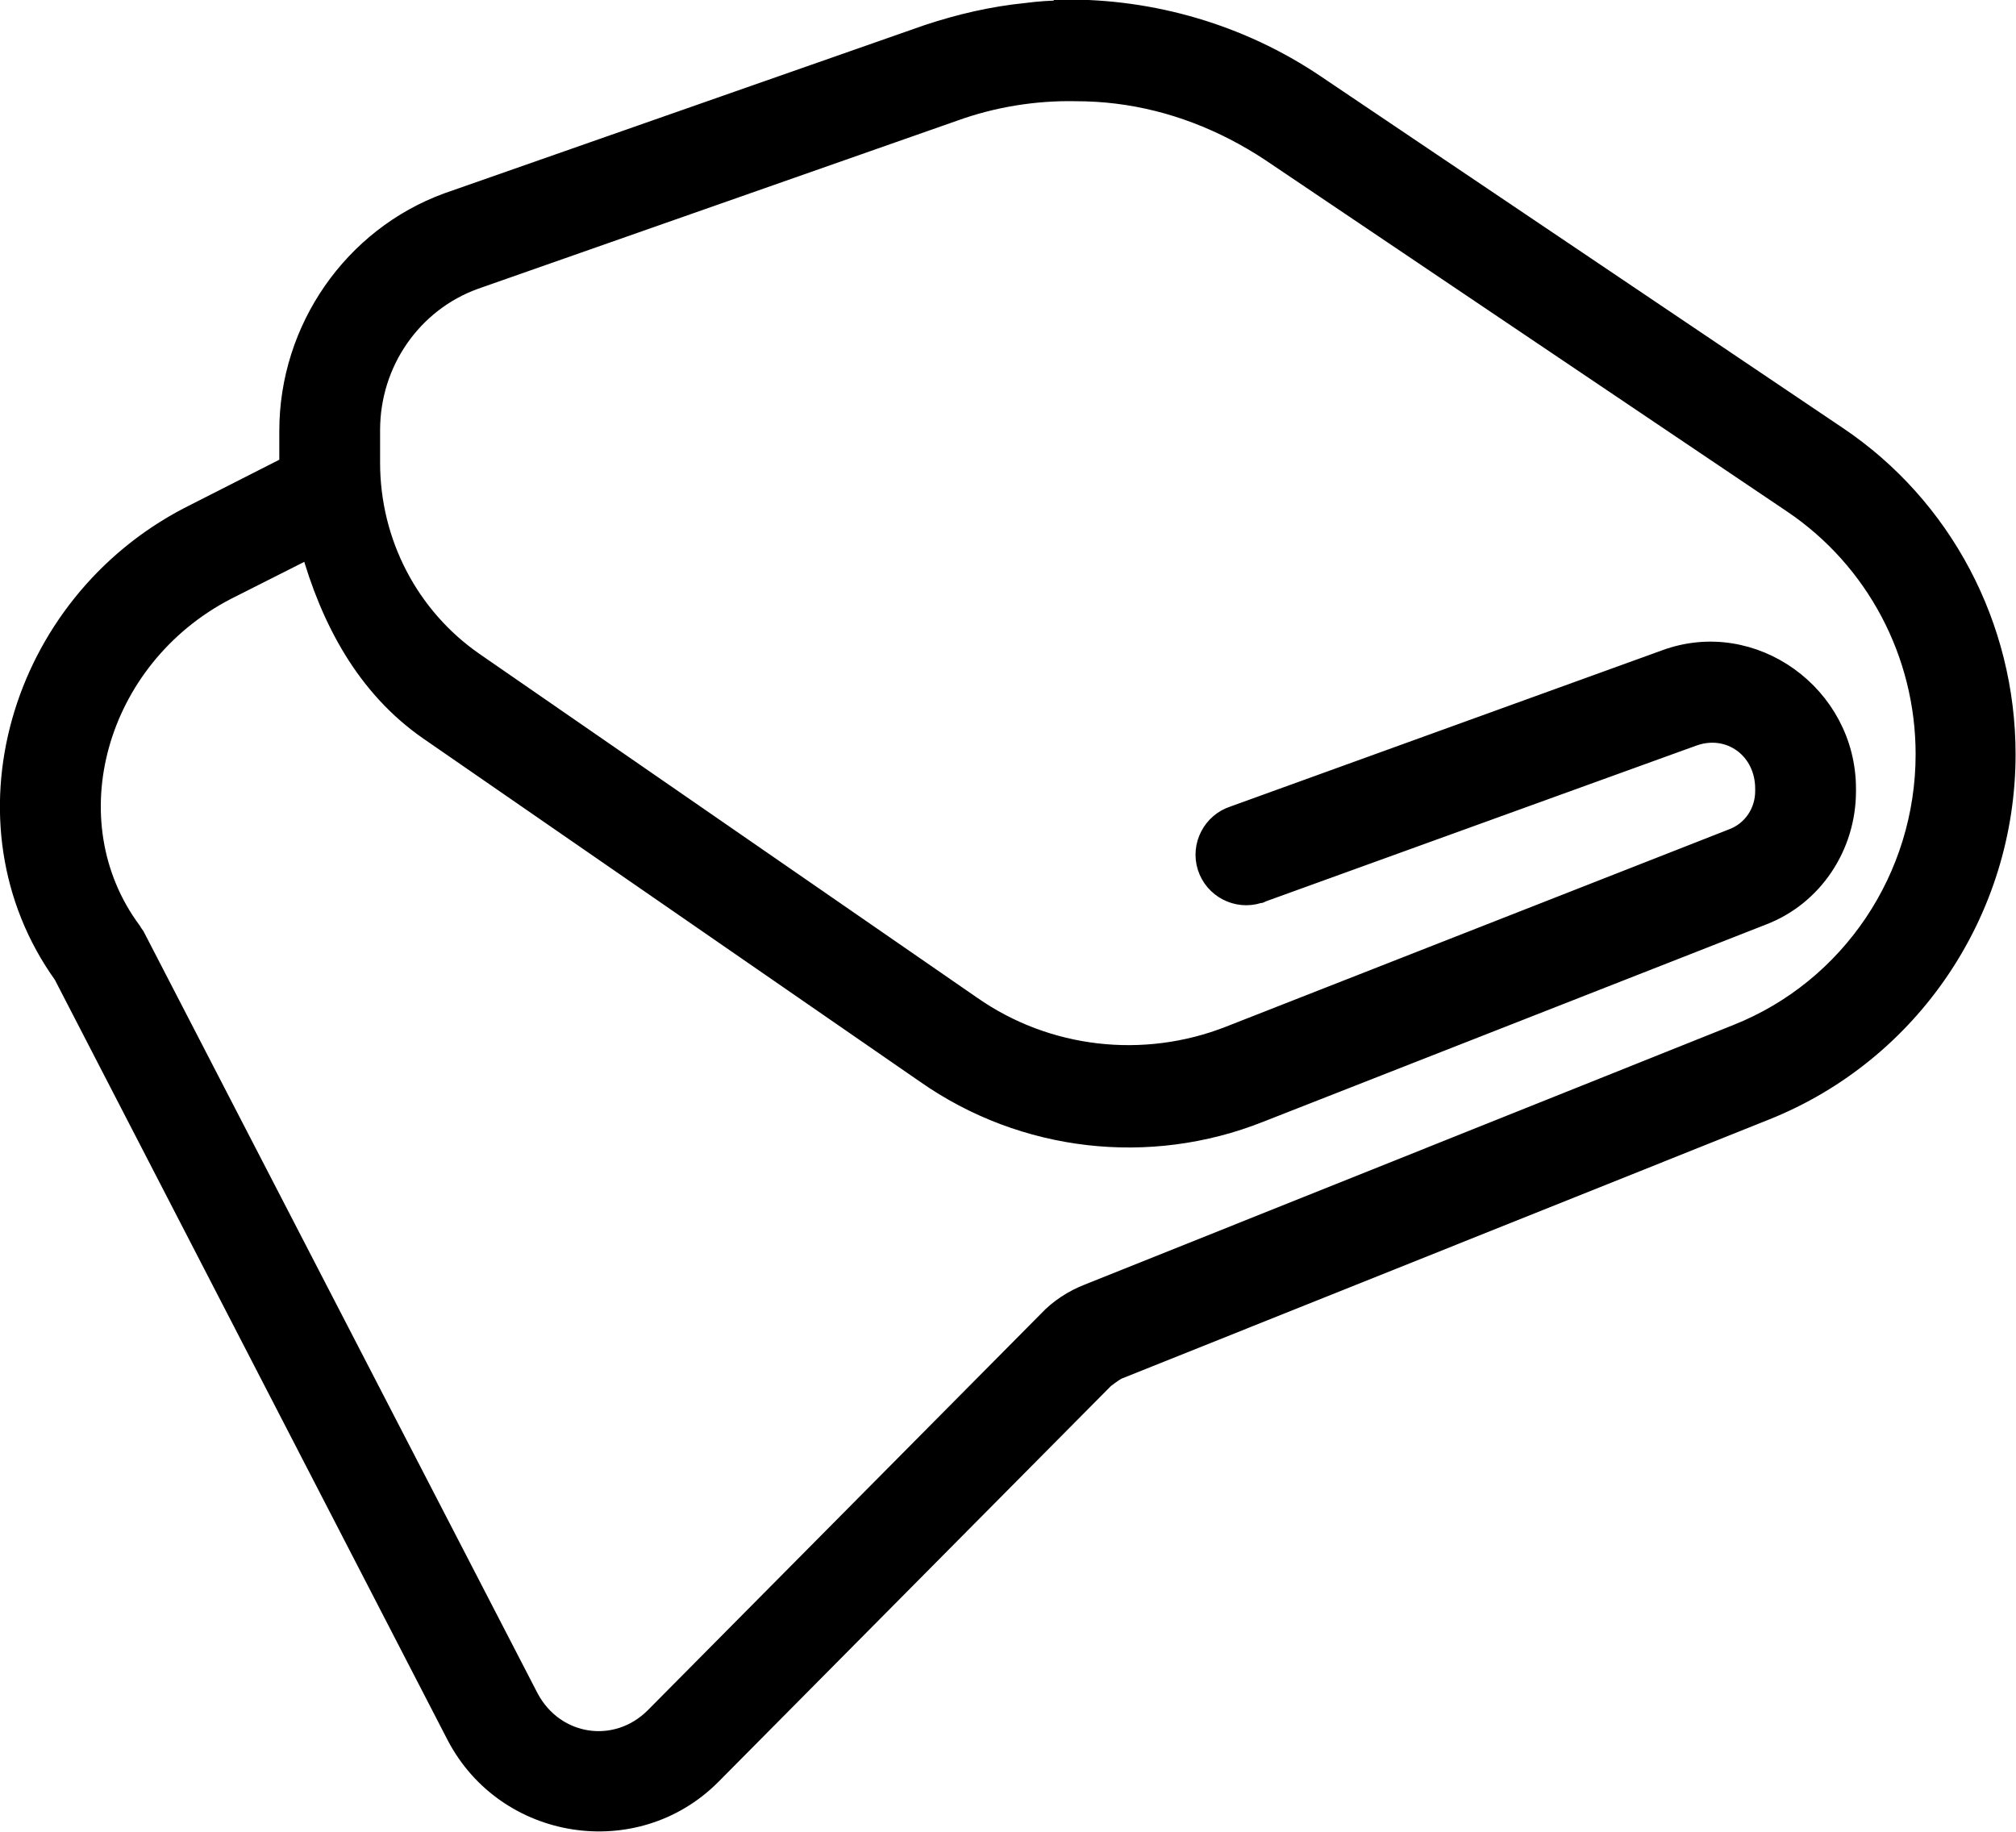 <?xml version="1.0" encoding="UTF-8"?> <svg xmlns="http://www.w3.org/2000/svg" id="Layer_1" data-name="Layer 1" viewBox="0 0 24 21.81"><defs><style> .cls-1 { stroke: #000; stroke-miterlimit: 10; stroke-width: .25px; } </style></defs><path class="cls-1" d="M12.67.13c-.15,0-.3.01-.45.03-.4.04-.79.13-1.18.26l-5.71,2s0,0,0,0c-1.12.41-1.88,1.5-1.88,2.71v.39s0,.02,0,.03l-1.2.61s0,0,0,0C.23,7.21-.53,9.8.76,11.6l4.68,9.06c.59,1.13,2.12,1.37,3.02.47l4.68-4.72h0s.1-.08.16-.11l7.72-3.09c1.72-.69,2.85-2.37,2.85-4.23,0-1.52-.75-2.94-2-3.78L15.65,1.01c-.89-.6-1.94-.9-2.98-.89ZM12.81,1.08c.16,0,.33.01.49.03.65.08,1.27.32,1.83.69l6.22,4.19c.99.67,1.58,1.79,1.58,2.99,0,1.47-.89,2.8-2.25,3.34l-7.72,3.09c-.18.07-.35.18-.48.32l-4.68,4.72c-.46.46-1.2.35-1.51-.23L1.6,11.15s-.03-.04-.04-.06c-.97-1.31-.43-3.26,1.13-4.07l1.01-.51c.24.86.66,1.66,1.41,2.18l5.92,4.09c1.16.81,2.65.98,3.96.46l5.99-2.35c.6-.23.99-.82.99-1.47v-.03c0-1.11-1.11-1.91-2.14-1.53-1.96.71-5.14,1.86-5.14,1.86-.25.08-.39.35-.31.6.08.25.35.39.6.31.01,0,.02,0,.03-.01,0,0,3.18-1.15,5.14-1.86.44-.16.87.15.87.63v.03c0,.25-.15.48-.39.57l-5.99,2.35c-1.02.4-2.18.27-3.08-.36l-5.92-4.09c-.78-.54-1.24-1.43-1.24-2.38v-.39c0-.81.5-1.53,1.25-1.8h0s5.7-2,5.7-2c.47-.17.97-.25,1.46-.24Z"></path></svg> 